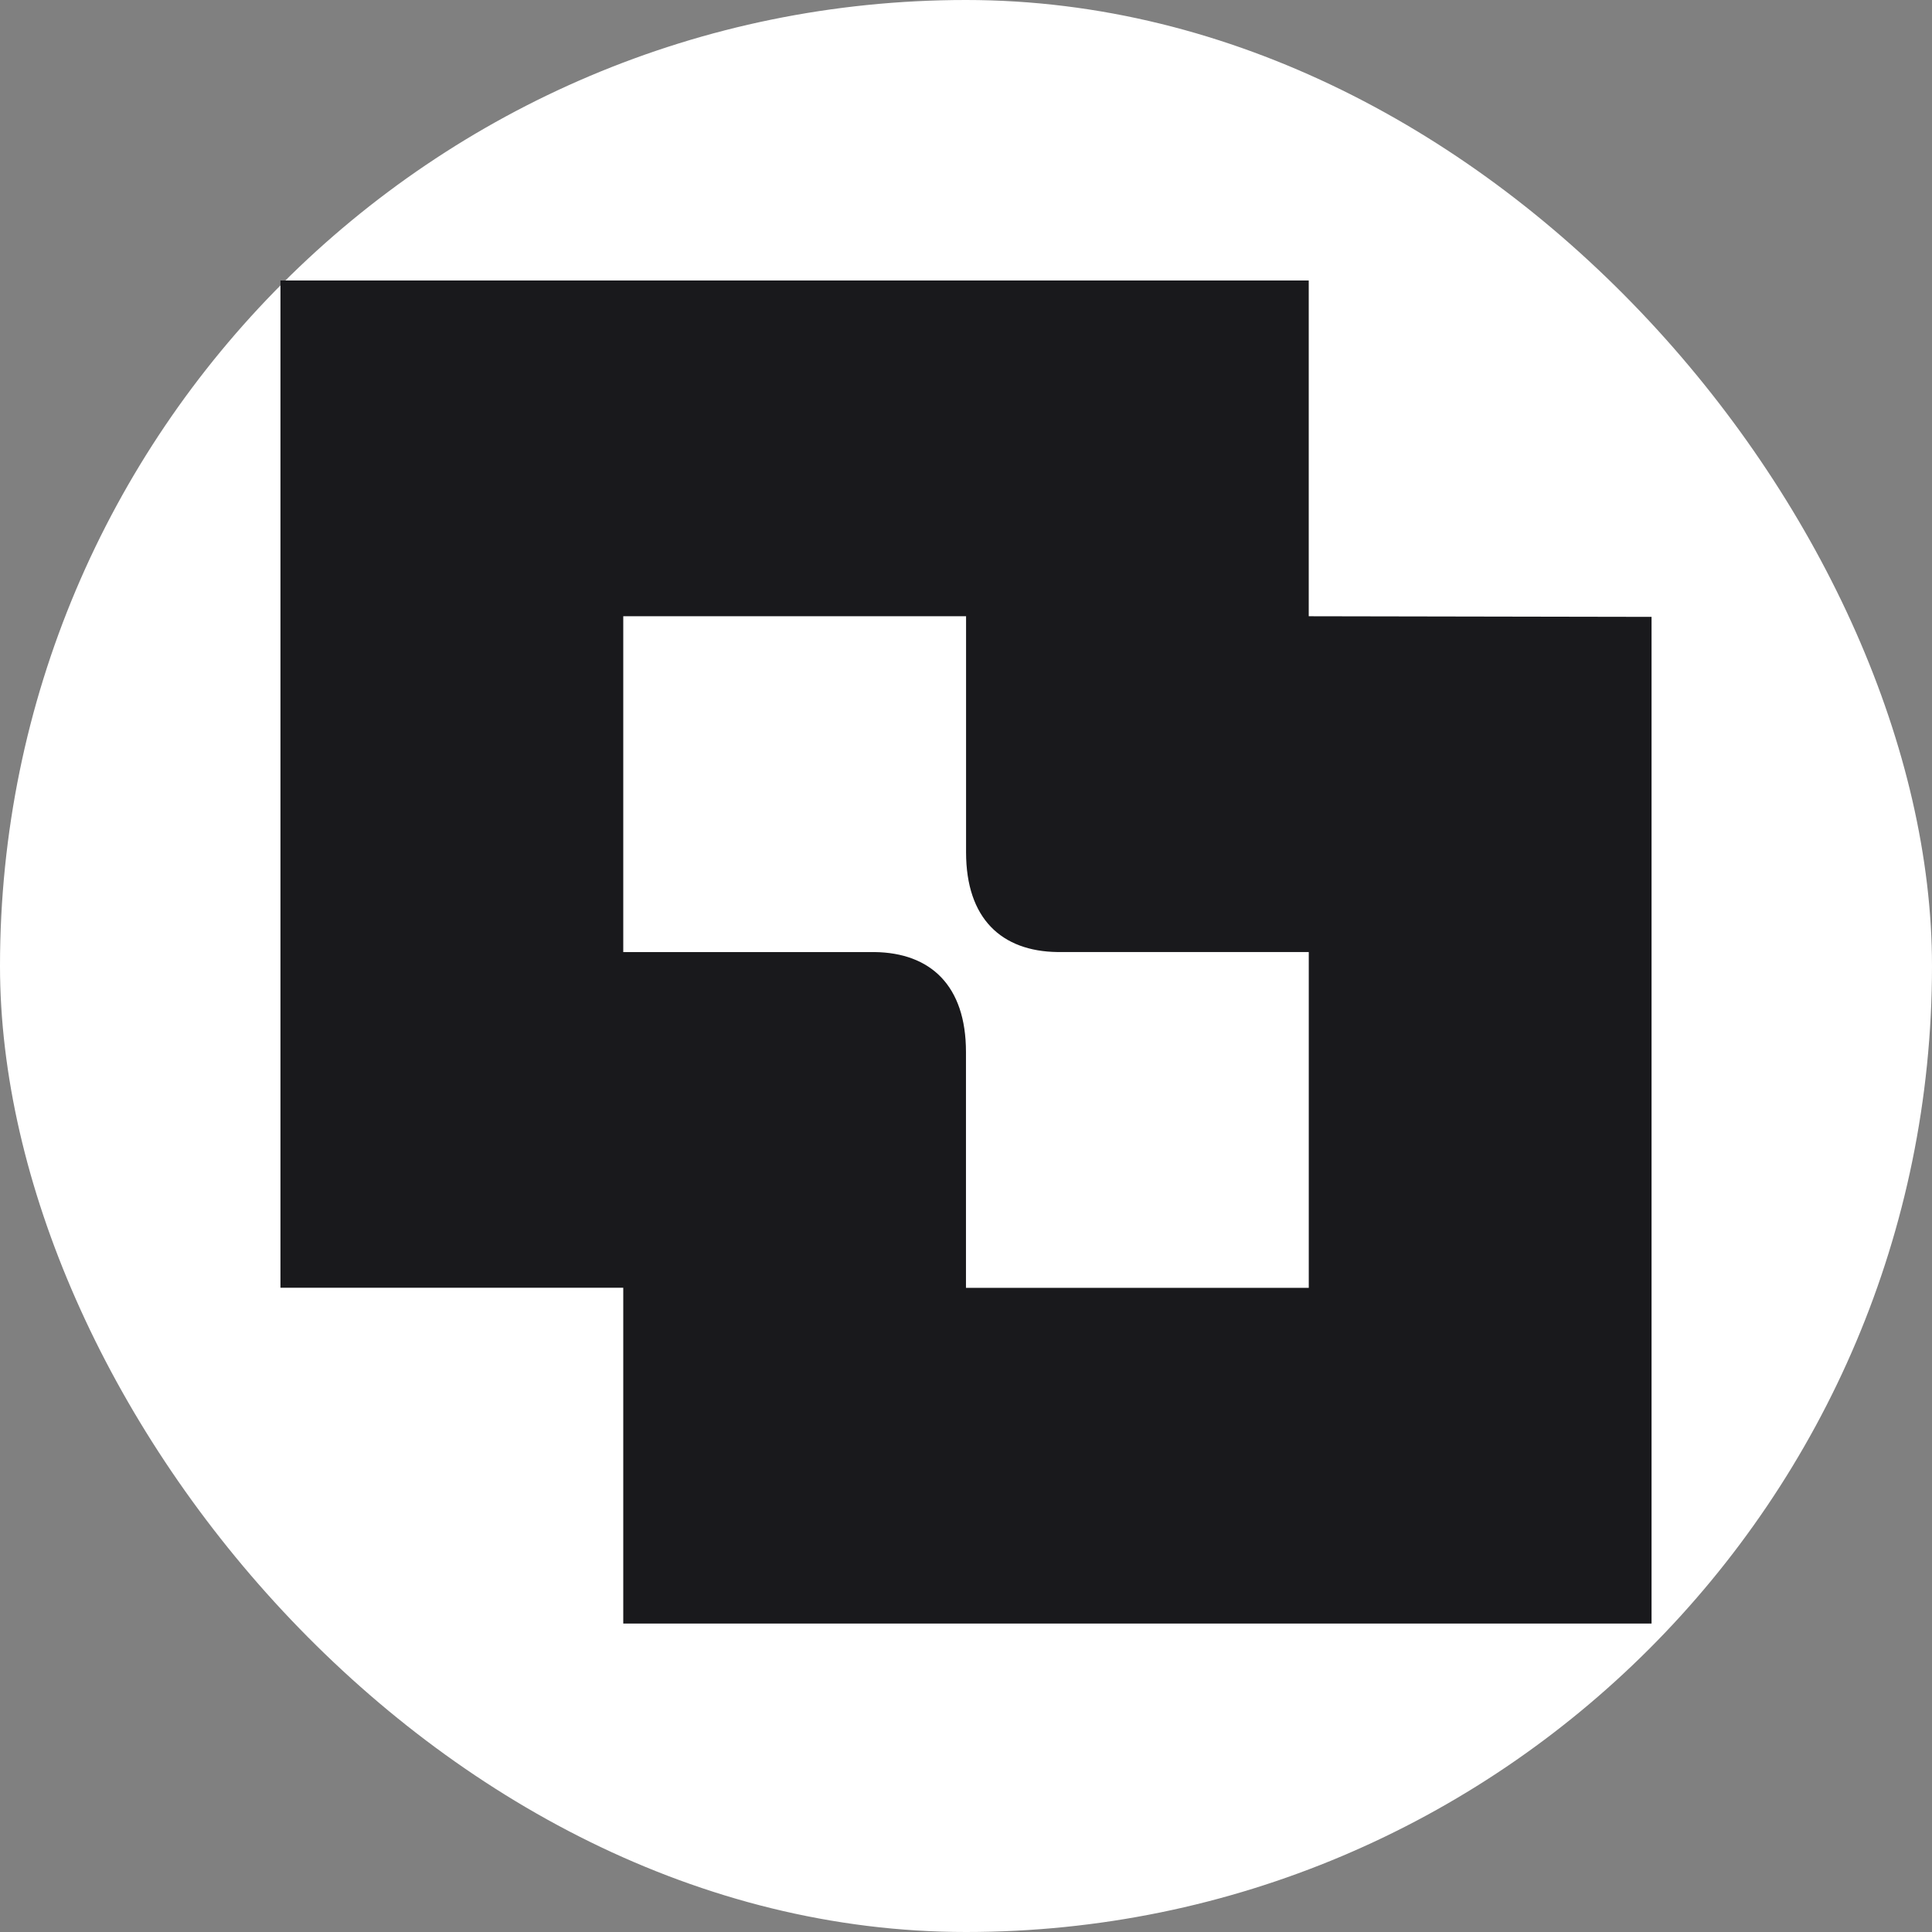 <svg xmlns="http://www.w3.org/2000/svg" width="62" height="62" fill="none"><rect width="100%" height="100%" fill="#808080" stroke="none"/><rect width="62" height="62" rx="31" fill="#fff"/><path d="M41.999 19.776V9H9v32.325h11.001v10.776H53V19.796l-11.001-.02zm0 21.552H30.999v-7.57c0-2.134-1.141-3.183-2.935-3.205h-8.063V19.776h11.001v7.573c0 2.134 1.141 3.18 2.935 3.203h8.063v10.776z" fill="#19191c"/></svg>